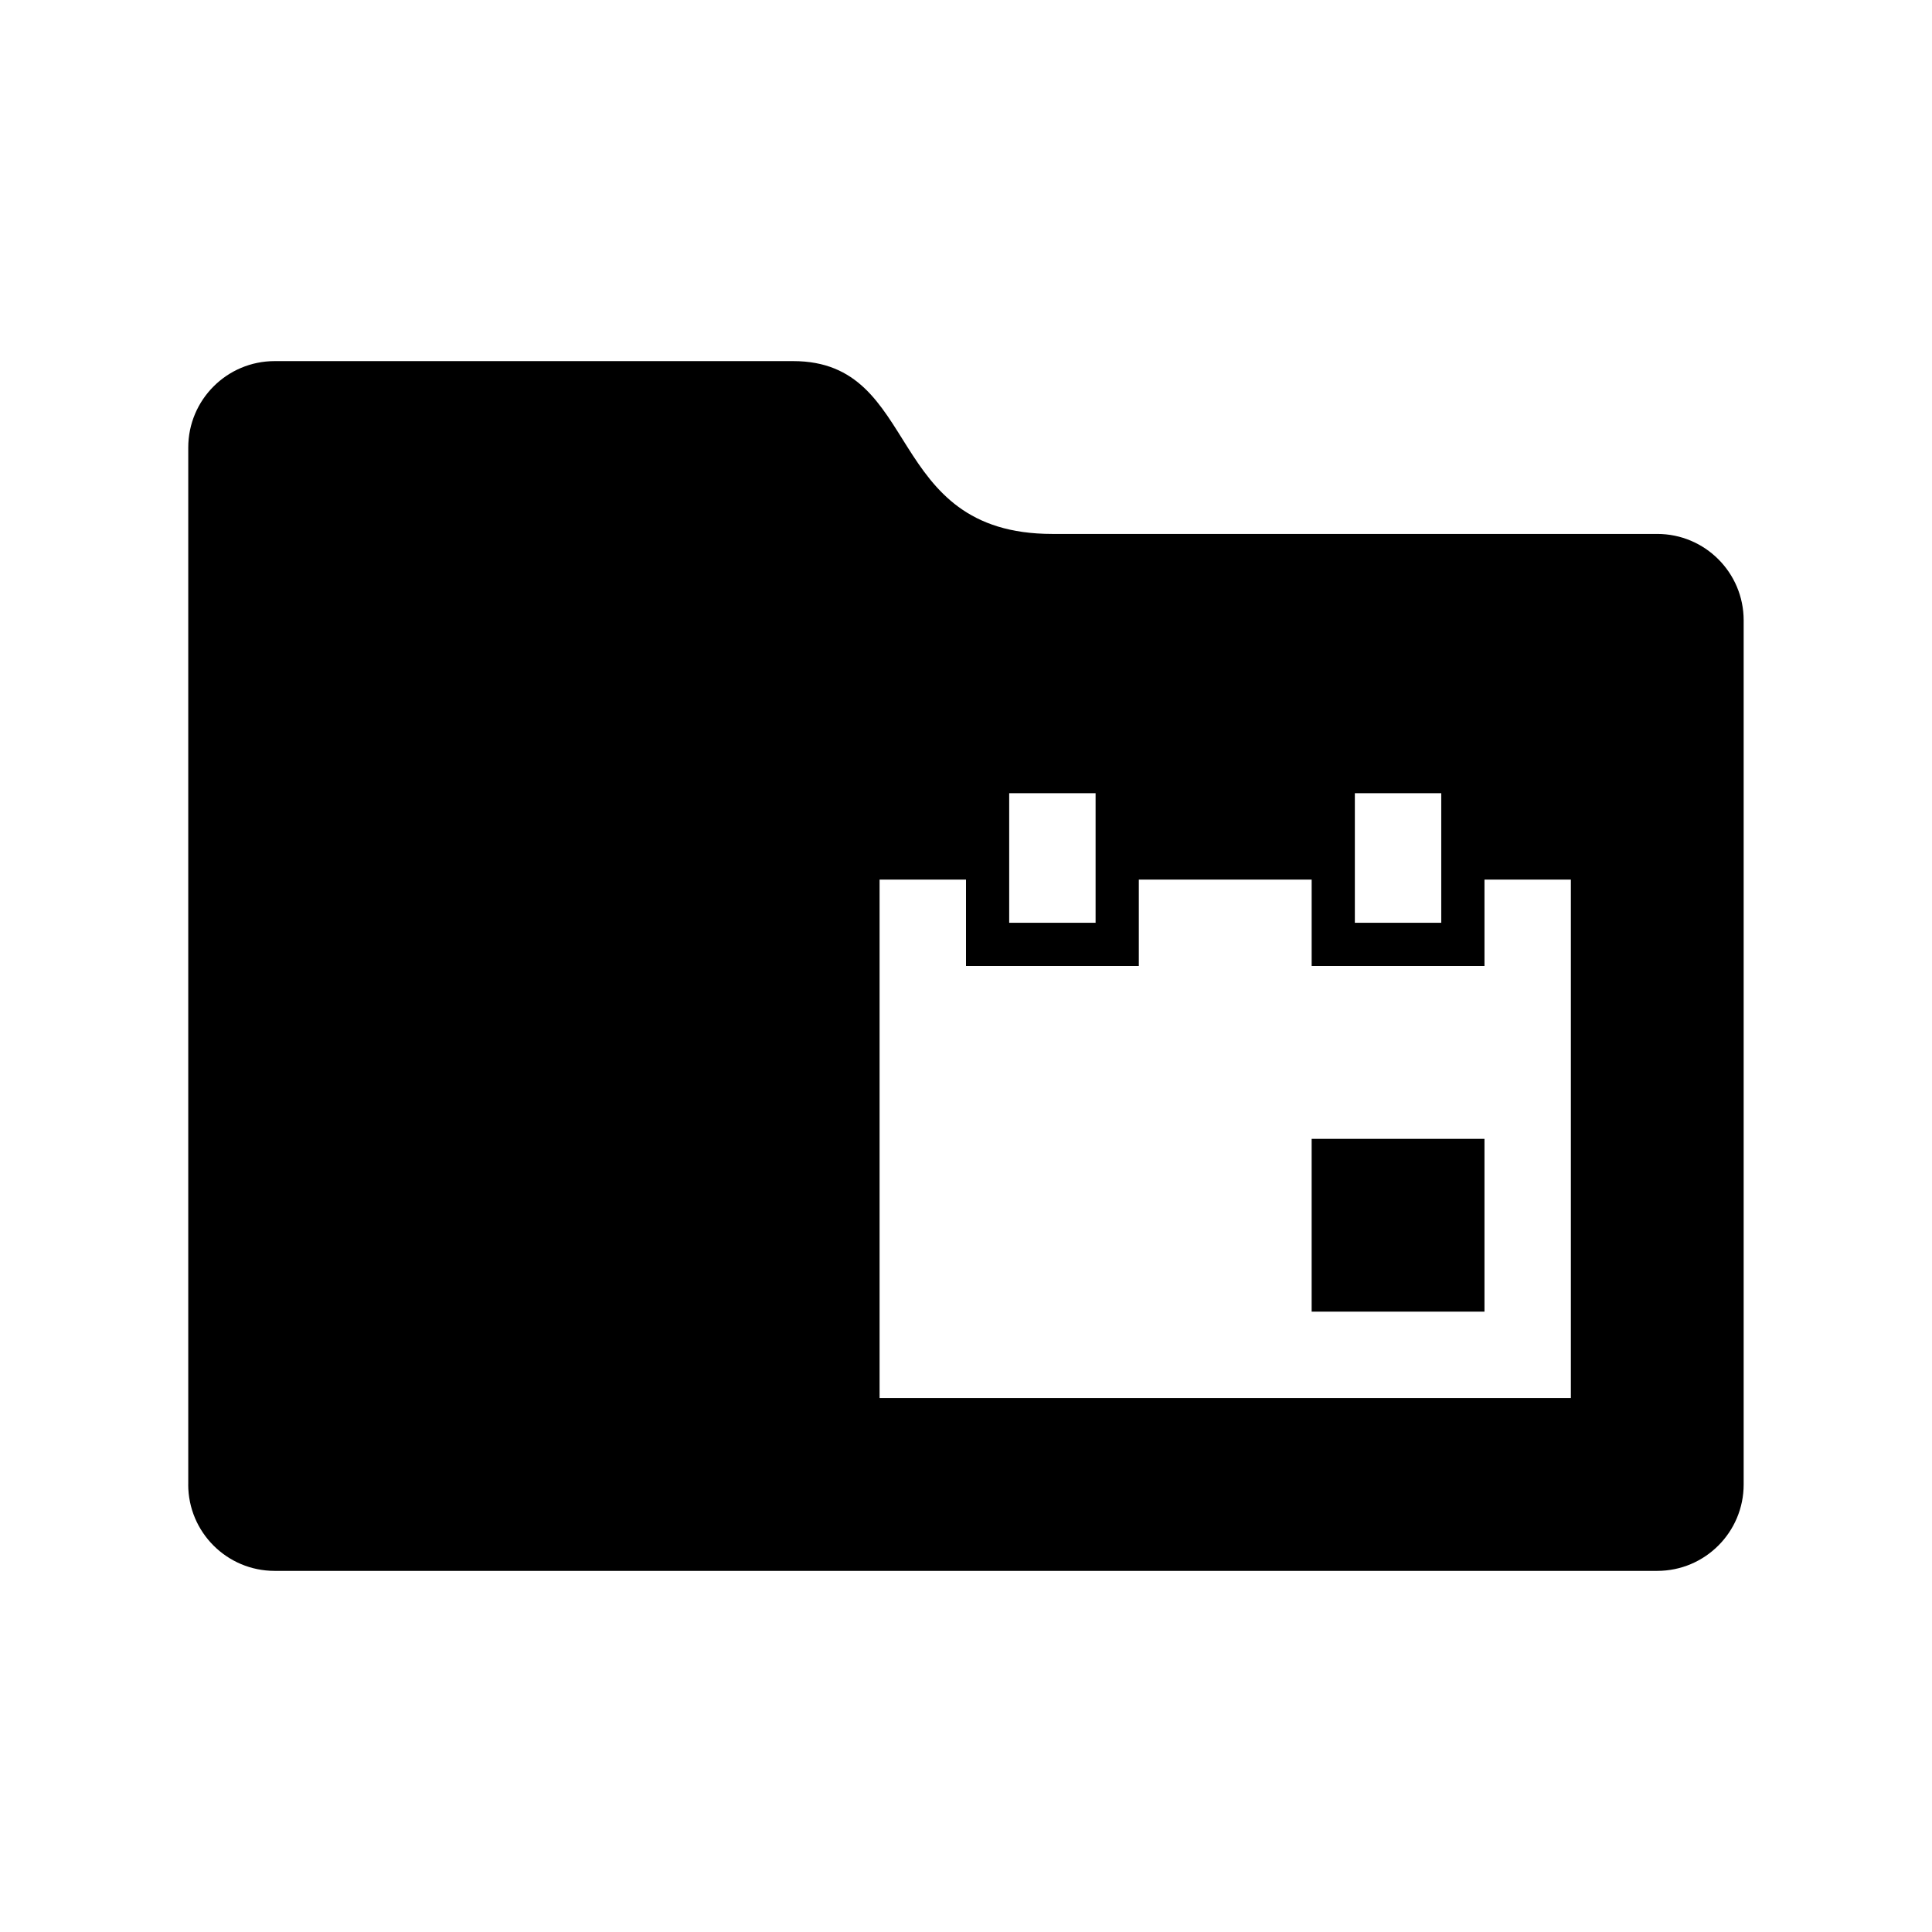 <?xml version="1.0" encoding="UTF-8"?>
<!-- Uploaded to: SVG Repo, www.svgrepo.com, Generator: SVG Repo Mixer Tools -->
<svg fill="#000000" width="800px" height="800px" version="1.1" viewBox="144 144 512 512" xmlns="http://www.w3.org/2000/svg">
 <path d="m193.89 537.4v-274.8c0-12.645 10.258-22.902 22.902-22.902h137.4c34.348 0 23.734 45.801 68.699 45.801h160.3c12.641 0 22.898 10.258 22.898 22.902v229c0 12.641-10.258 22.898-22.898 22.898h-366.41c-12.645 0-22.902-10.258-22.902-22.898zm343.51-160.3h22.898v137.4h-183.2v-137.4h22.902v22.902h45.801v-22.902h45.801v22.902h45.801zm0 68.703h-45.801v45.801h45.801zm-34.352-91.602h22.898v34.348h-22.898zm-91.602 0h22.898v34.348h-22.898z" fill-rule="evenodd"/>
</svg>